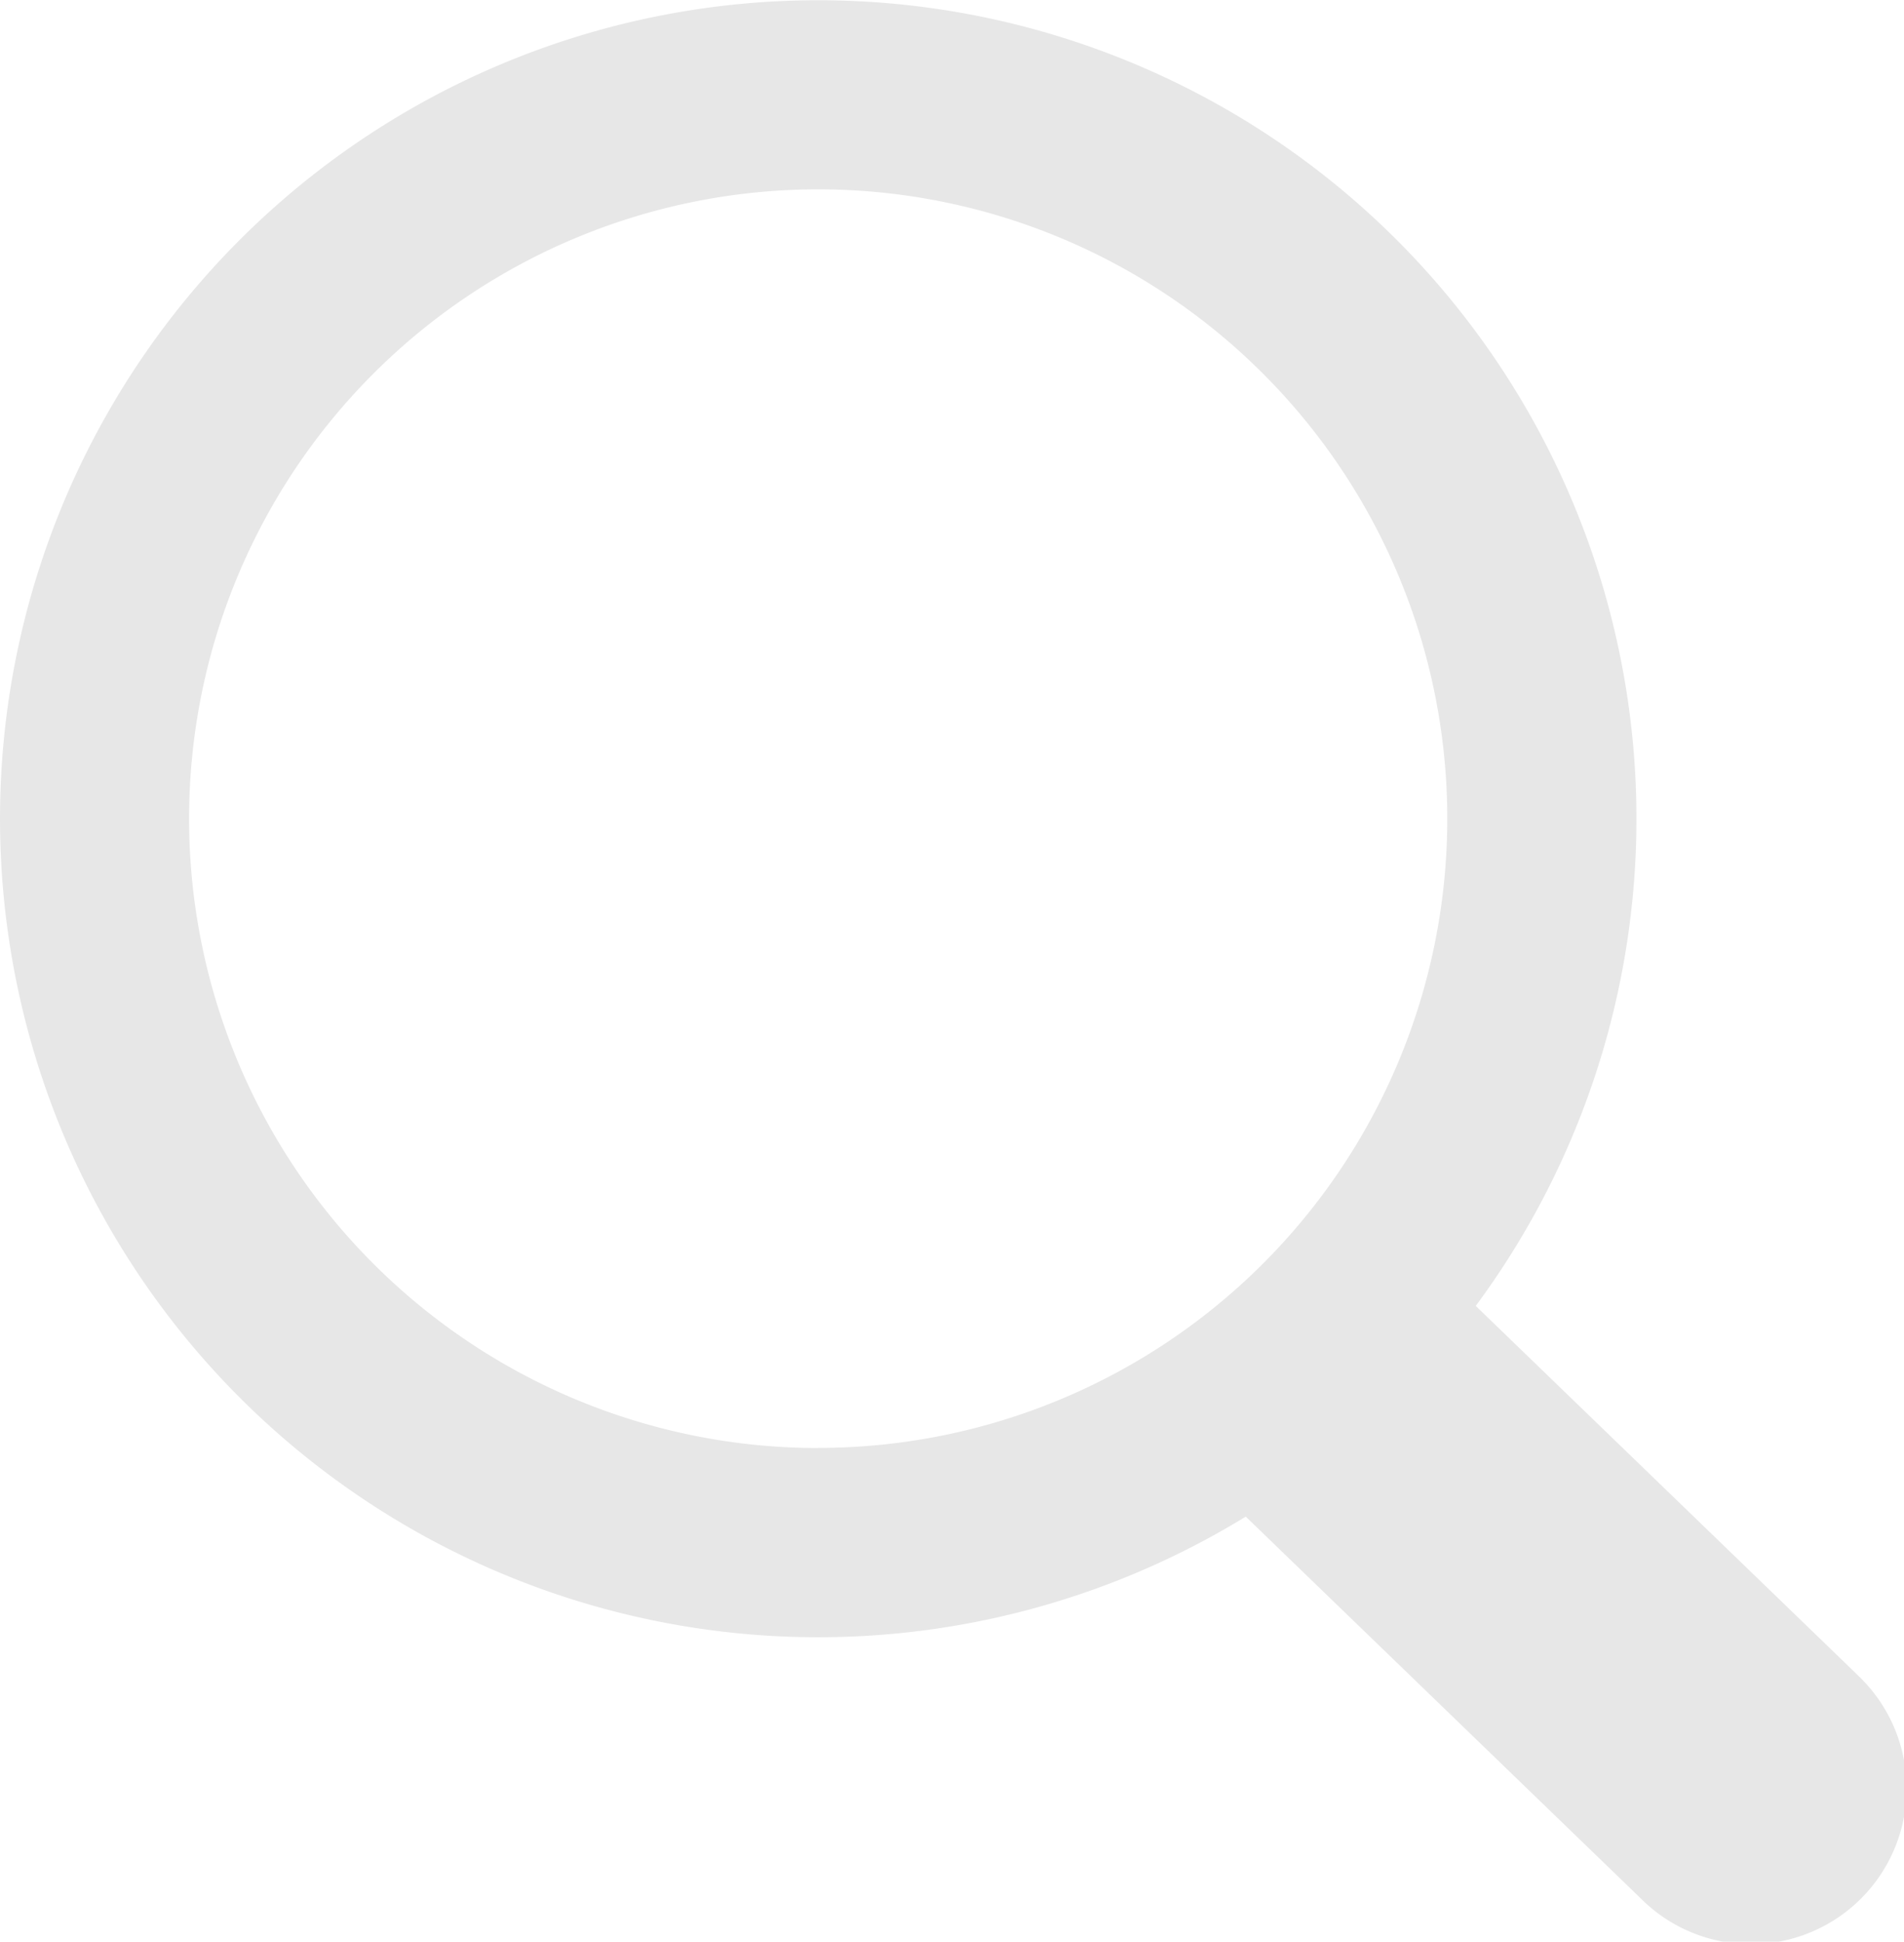 <svg xmlns="http://www.w3.org/2000/svg" width="15.854" height="16.162"><path d="M15.458 13.933l-3.17-3.063a6.813 6.813 0 1 0-1.915 1.754l3.284 3.173a1.296 1.296 0 1 0 1.8-1.864m-8.644-1.88a5.238 5.238 0 1 1 0-10.477 5.238 5.238 0 1 1 0 10.476" fill="#e7e7e7"/></svg>